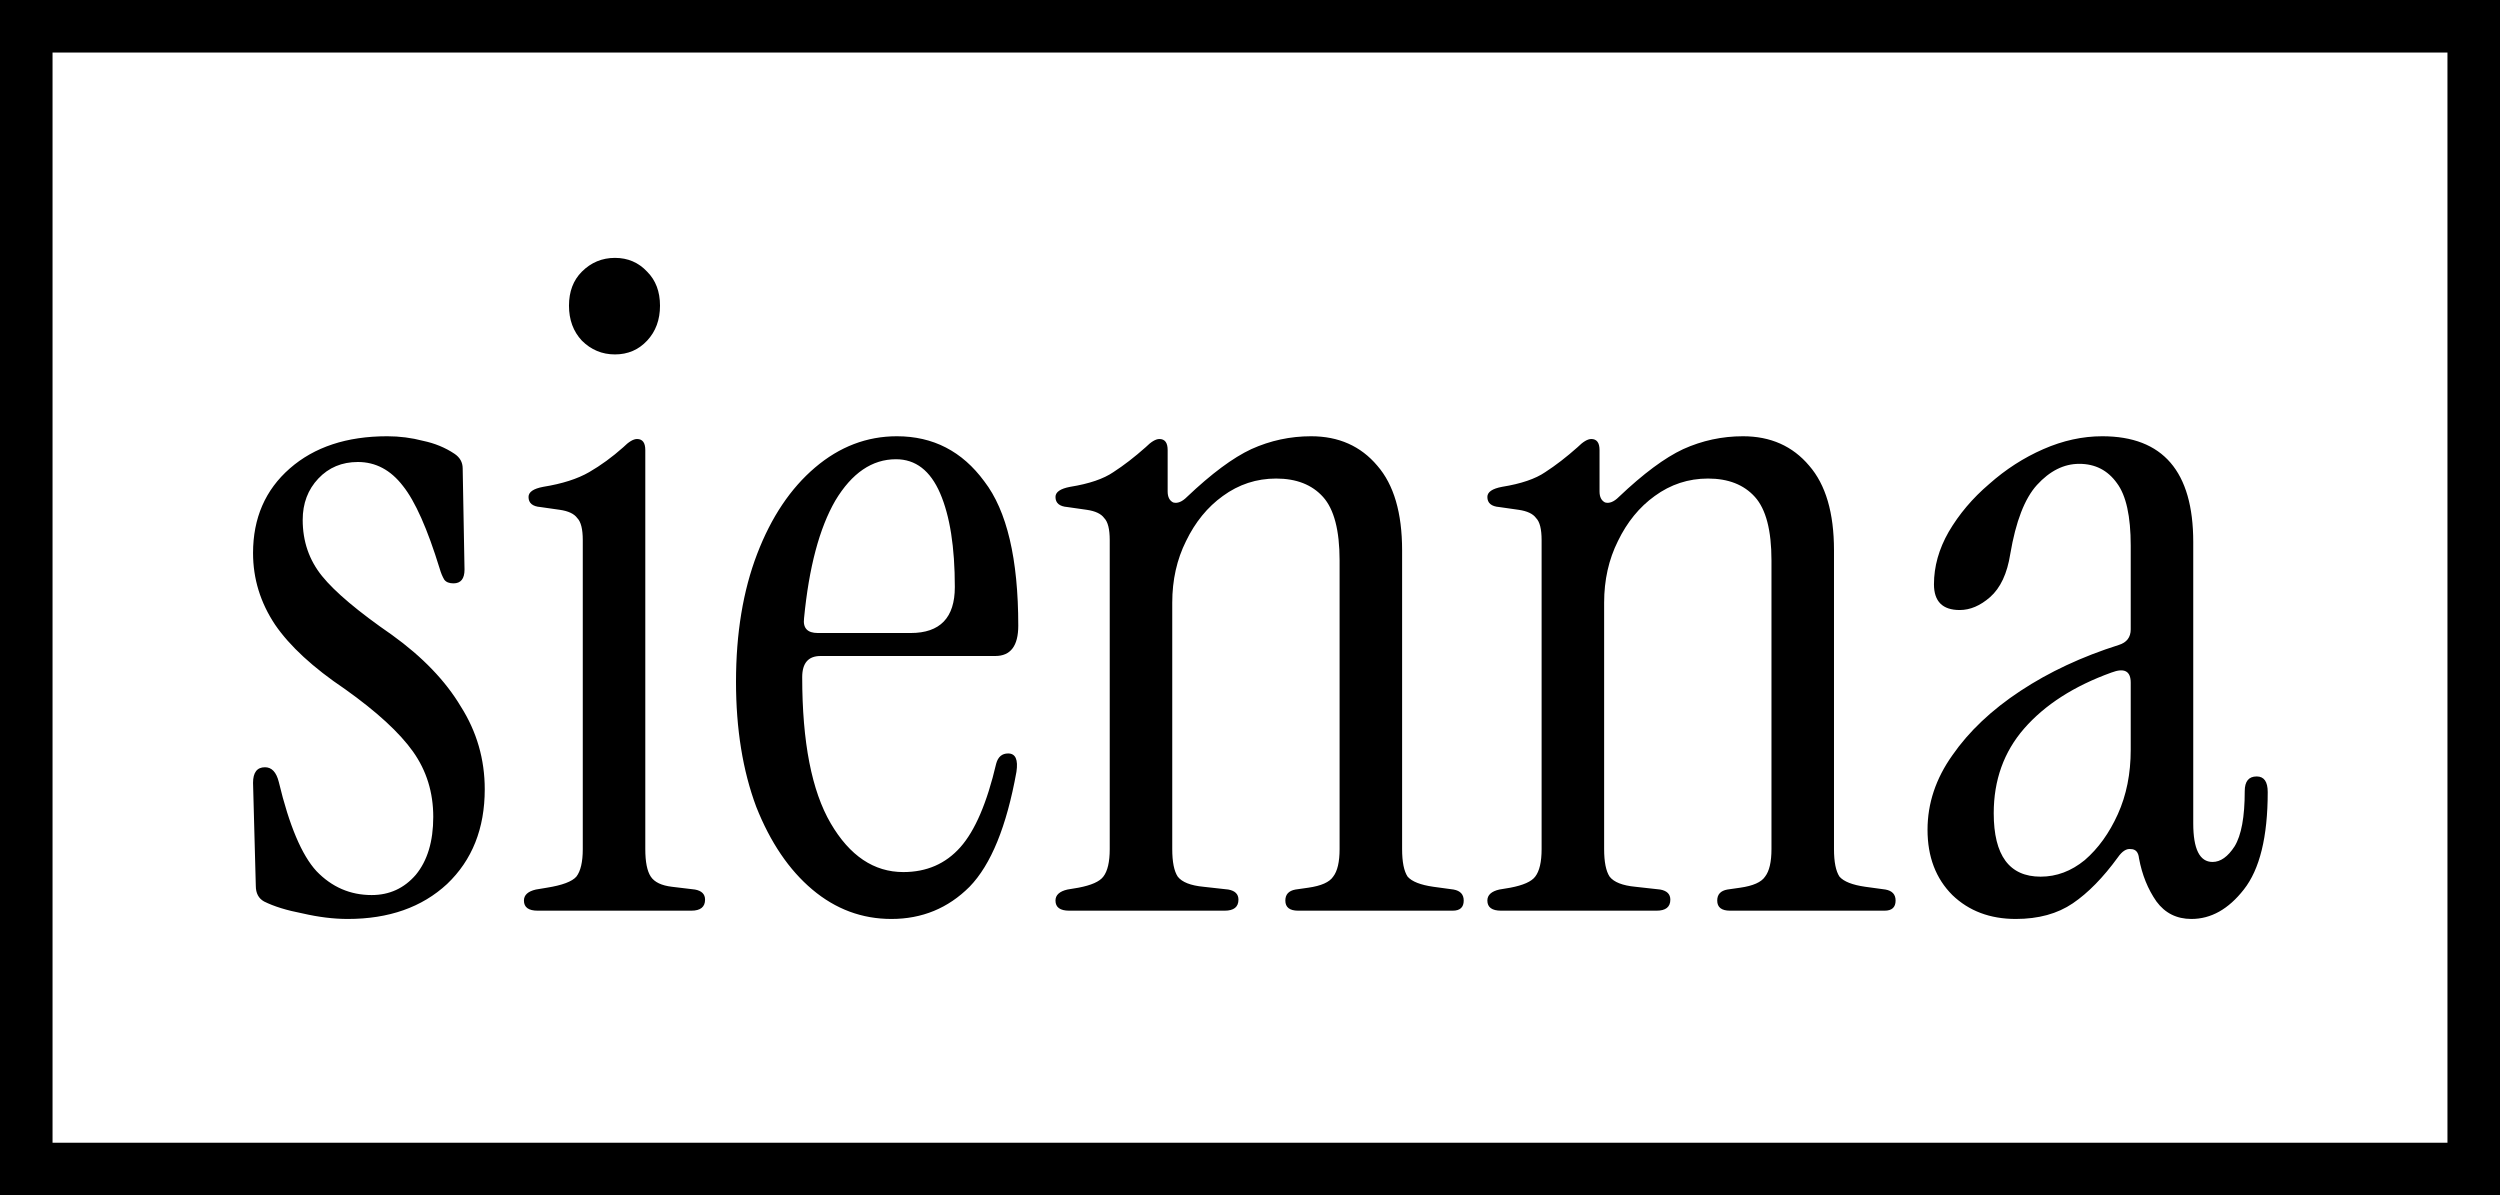 <svg viewBox="0 0 571 273" fill="none" xmlns="http://www.w3.org/2000/svg">
<rect x="6" y="6" width="559" height="261" stroke="black" stroke-width="12"/>
<path d="M79.426 209.89C76.206 209.89 72.776 209.47 69.136 208.63C65.496 207.93 62.556 207.02 60.316 205.9C59.056 205.2 58.426 204.01 58.426 202.33L57.796 178.81C57.796 176.43 58.706 175.24 60.526 175.24C62.066 175.24 63.116 176.36 63.676 178.6C66.056 188.54 68.926 195.33 72.286 198.97C75.786 202.61 79.986 204.43 84.886 204.43C88.946 204.43 92.306 202.89 94.966 199.81C97.626 196.59 98.956 192.18 98.956 186.58C98.956 180.98 97.416 176.01 94.336 171.67C91.256 167.33 86.076 162.57 78.796 157.39C71.516 152.49 66.196 147.59 62.836 142.69C59.476 137.65 57.796 132.19 57.796 126.31C57.796 118.33 60.596 111.89 66.196 106.99C71.796 102.09 79.216 99.64 88.456 99.64C91.256 99.64 93.986 99.99 96.646 100.69C99.306 101.25 101.686 102.23 103.786 103.63C105.046 104.47 105.676 105.59 105.676 106.99L106.096 130.09C106.096 132.19 105.256 133.24 103.576 133.24C102.596 133.24 101.896 132.96 101.476 132.4C101.056 131.7 100.706 130.86 100.426 129.88C97.626 120.78 94.826 114.48 92.026 110.98C89.226 107.34 85.796 105.52 81.736 105.52C78.096 105.52 75.086 106.78 72.706 109.3C70.326 111.82 69.136 114.97 69.136 118.75C69.136 123.65 70.606 127.92 73.546 131.56C76.486 135.2 81.806 139.68 89.506 145C96.506 150.04 101.756 155.5 105.256 161.38C108.896 167.12 110.716 173.42 110.716 180.28C110.716 189.24 107.846 196.45 102.106 201.91C96.366 207.23 88.806 209.89 79.426 209.89ZM140.456 80.95C137.516 80.95 134.996 79.9 132.896 77.8C130.936 75.7 129.956 73.04 129.956 69.82C129.956 66.6 130.936 64.01 132.896 62.05C134.996 59.95 137.516 58.9 140.456 58.9C143.396 58.9 145.846 59.95 147.806 62.05C149.766 64.01 150.746 66.6 150.746 69.82C150.746 73.04 149.766 75.7 147.806 77.8C145.846 79.9 143.396 80.95 140.456 80.95ZM122.816 208C120.716 208 119.666 207.23 119.666 205.69C119.666 204.43 120.576 203.59 122.396 203.17L124.916 202.75C128.416 202.19 130.656 201.35 131.636 200.23C132.616 198.97 133.106 196.87 133.106 193.93V123.37C133.106 120.85 132.686 119.17 131.846 118.33C131.146 117.35 129.816 116.72 127.856 116.44L123.446 115.81C121.626 115.67 120.716 114.9 120.716 113.5C120.716 112.38 121.836 111.61 124.076 111.19C128.416 110.49 131.916 109.37 134.576 107.83C137.236 106.29 139.826 104.4 142.346 102.16C143.606 100.9 144.656 100.27 145.496 100.27C146.756 100.27 147.386 101.11 147.386 102.79V193.93C147.386 196.87 147.806 198.97 148.646 200.23C149.486 201.49 151.096 202.26 153.476 202.54L158.726 203.17C160.266 203.45 161.036 204.22 161.036 205.48C161.036 207.16 159.986 208 157.886 208H122.816ZM203.593 209.89C196.873 209.89 190.853 207.65 185.533 203.17C180.213 198.69 175.943 192.39 172.723 184.27C169.643 176.01 168.103 166.49 168.103 155.71C168.103 144.65 169.713 134.92 172.933 126.52C176.153 118.12 180.563 111.54 186.163 106.78C191.763 102.02 197.993 99.64 204.853 99.64C213.113 99.64 219.763 103.07 224.803 109.93C229.983 116.65 232.573 127.64 232.573 142.9C232.573 147.52 230.823 149.83 227.323 149.83H187.423C184.623 149.83 183.223 151.44 183.223 154.66C183.223 169.5 185.393 180.63 189.733 188.05C194.073 195.47 199.603 199.18 206.323 199.18C211.643 199.18 215.983 197.29 219.343 193.51C222.703 189.73 225.433 183.36 227.533 174.4C227.953 172.86 228.863 172.09 230.263 172.09C231.943 172.09 232.573 173.49 232.153 176.29C229.913 188.75 226.343 197.5 221.443 202.54C216.543 207.44 210.593 209.89 203.593 209.89ZM186.793 144.58H208.003C214.723 144.58 218.083 141.08 218.083 134.08C218.083 124.98 216.963 117.84 214.723 112.66C212.483 107.48 209.123 104.89 204.643 104.89C199.183 104.89 194.563 108.04 190.783 114.34C187.143 120.64 184.763 129.6 183.643 141.22C183.363 143.46 184.413 144.58 186.793 144.58ZM244.222 208C242.122 208 241.072 207.23 241.072 205.69C241.072 204.43 241.982 203.59 243.802 203.17L246.322 202.75C249.262 202.19 251.152 201.35 251.992 200.23C252.972 198.97 253.462 196.87 253.462 193.93V123.37C253.462 120.85 253.042 119.17 252.202 118.33C251.502 117.35 250.172 116.72 248.212 116.44L243.802 115.81C241.982 115.67 241.072 114.9 241.072 113.5C241.072 112.38 242.192 111.61 244.432 111.19C248.772 110.49 252.062 109.37 254.302 107.83C256.682 106.29 259.132 104.4 261.652 102.16C262.912 100.9 263.962 100.27 264.802 100.27C266.062 100.27 266.692 101.11 266.692 102.79V112.24C266.692 113.5 267.112 114.34 267.952 114.76C268.932 115.04 269.982 114.62 271.102 113.5C276.702 108.18 281.602 104.54 285.802 102.58C290.142 100.62 294.692 99.64 299.452 99.64C305.752 99.64 310.792 101.88 314.572 106.36C318.352 110.7 320.242 117.14 320.242 125.68V193.93C320.242 196.87 320.662 198.97 321.502 200.23C322.482 201.35 324.442 202.12 327.382 202.54L332.002 203.17C333.542 203.45 334.312 204.29 334.312 205.69C334.312 207.23 333.472 208 331.792 208H296.512C294.552 208 293.572 207.23 293.572 205.69C293.572 204.29 294.342 203.45 295.882 203.17L298.822 202.75C301.762 202.33 303.652 201.49 304.492 200.23C305.472 198.97 305.962 196.87 305.962 193.93V127.99C305.962 121.13 304.702 116.3 302.182 113.5C299.662 110.7 296.092 109.3 291.472 109.3C286.992 109.3 282.932 110.63 279.292 113.29C275.792 115.81 272.992 119.24 270.892 123.58C268.792 127.78 267.742 132.47 267.742 137.65V193.93C267.742 196.87 268.162 198.97 269.002 200.23C269.982 201.49 271.942 202.26 274.882 202.54L280.552 203.17C282.092 203.45 282.862 204.22 282.862 205.48C282.862 207.16 281.812 208 279.712 208H244.222ZM342.864 208C340.764 208 339.714 207.23 339.714 205.69C339.714 204.43 340.624 203.59 342.444 203.17L344.964 202.75C347.904 202.19 349.794 201.35 350.634 200.23C351.614 198.97 352.104 196.87 352.104 193.93V123.37C352.104 120.85 351.684 119.17 350.844 118.33C350.144 117.35 348.814 116.72 346.854 116.44L342.444 115.81C340.624 115.67 339.714 114.9 339.714 113.5C339.714 112.38 340.834 111.61 343.074 111.19C347.414 110.49 350.704 109.37 352.944 107.83C355.324 106.29 357.774 104.4 360.294 102.16C361.554 100.9 362.604 100.27 363.444 100.27C364.704 100.27 365.334 101.11 365.334 102.79V112.24C365.334 113.5 365.754 114.34 366.594 114.76C367.574 115.04 368.624 114.62 369.744 113.5C375.344 108.18 380.244 104.54 384.444 102.58C388.784 100.62 393.334 99.64 398.094 99.64C404.394 99.64 409.434 101.88 413.214 106.36C416.994 110.7 418.884 117.14 418.884 125.68V193.93C418.884 196.87 419.304 198.97 420.144 200.23C421.124 201.35 423.084 202.12 426.024 202.54L430.644 203.17C432.184 203.45 432.954 204.29 432.954 205.69C432.954 207.23 432.114 208 430.434 208H395.154C393.194 208 392.214 207.23 392.214 205.69C392.214 204.29 392.984 203.45 394.524 203.17L397.464 202.75C400.404 202.33 402.294 201.49 403.134 200.23C404.114 198.97 404.604 196.87 404.604 193.93V127.99C404.604 121.13 403.344 116.3 400.824 113.5C398.304 110.7 394.734 109.3 390.114 109.3C385.634 109.3 381.574 110.63 377.934 113.29C374.434 115.81 371.634 119.24 369.534 123.58C367.434 127.78 366.384 132.47 366.384 137.65V193.93C366.384 196.87 366.804 198.97 367.644 200.23C368.624 201.49 370.584 202.26 373.524 202.54L379.194 203.17C380.734 203.45 381.504 204.22 381.504 205.48C381.504 207.16 380.454 208 378.354 208H342.864ZM460.407 209.89C454.527 209.89 449.697 208.07 445.917 204.43C442.137 200.65 440.247 195.68 440.247 189.52C440.247 183.5 442.137 177.83 445.917 172.51C449.697 167.05 454.877 162.15 461.457 157.81C468.037 153.47 475.527 149.97 483.927 147.31C485.747 146.75 486.657 145.56 486.657 143.74V124.63C486.657 117.91 485.607 113.15 483.507 110.35C481.407 107.41 478.537 105.94 474.897 105.94C471.397 105.94 468.177 107.55 465.237 110.77C462.437 113.85 460.407 119.1 459.147 126.52C458.447 131 456.907 134.29 454.527 136.39C452.287 138.35 449.977 139.33 447.597 139.33C443.677 139.33 441.717 137.37 441.717 133.45C441.717 129.39 442.837 125.4 445.077 121.48C447.457 117.42 450.537 113.78 454.317 110.56C458.097 107.2 462.227 104.54 466.707 102.58C471.187 100.62 475.667 99.64 480.147 99.64C494.007 99.64 500.937 107.69 500.937 123.79V188.05C500.937 193.93 502.407 196.87 505.347 196.87C507.167 196.87 508.847 195.68 510.387 193.3C511.927 190.78 512.697 186.58 512.697 180.7C512.697 178.46 513.607 177.34 515.427 177.34C517.107 177.34 517.947 178.53 517.947 180.91C517.947 191.13 516.127 198.55 512.487 203.17C508.987 207.65 504.997 209.89 500.517 209.89C497.157 209.89 494.497 208.56 492.537 205.9C490.577 203.1 489.247 199.81 488.547 196.03C488.407 194.63 487.777 193.93 486.657 193.93C485.677 193.79 484.697 194.42 483.717 195.82C480.357 200.44 476.927 203.94 473.427 206.32C469.927 208.7 465.587 209.89 460.407 209.89ZM466.077 200.23C469.717 200.23 473.077 198.97 476.157 196.45C479.237 193.79 481.757 190.29 483.717 185.95C485.677 181.61 486.657 176.71 486.657 171.25V155.92C486.657 153.26 485.187 152.49 482.247 153.61C473.707 156.69 467.057 160.96 462.297 166.42C457.677 171.74 455.367 178.18 455.367 185.74C455.367 195.4 458.937 200.23 466.077 200.23Z" fill="black"/>
</svg>
